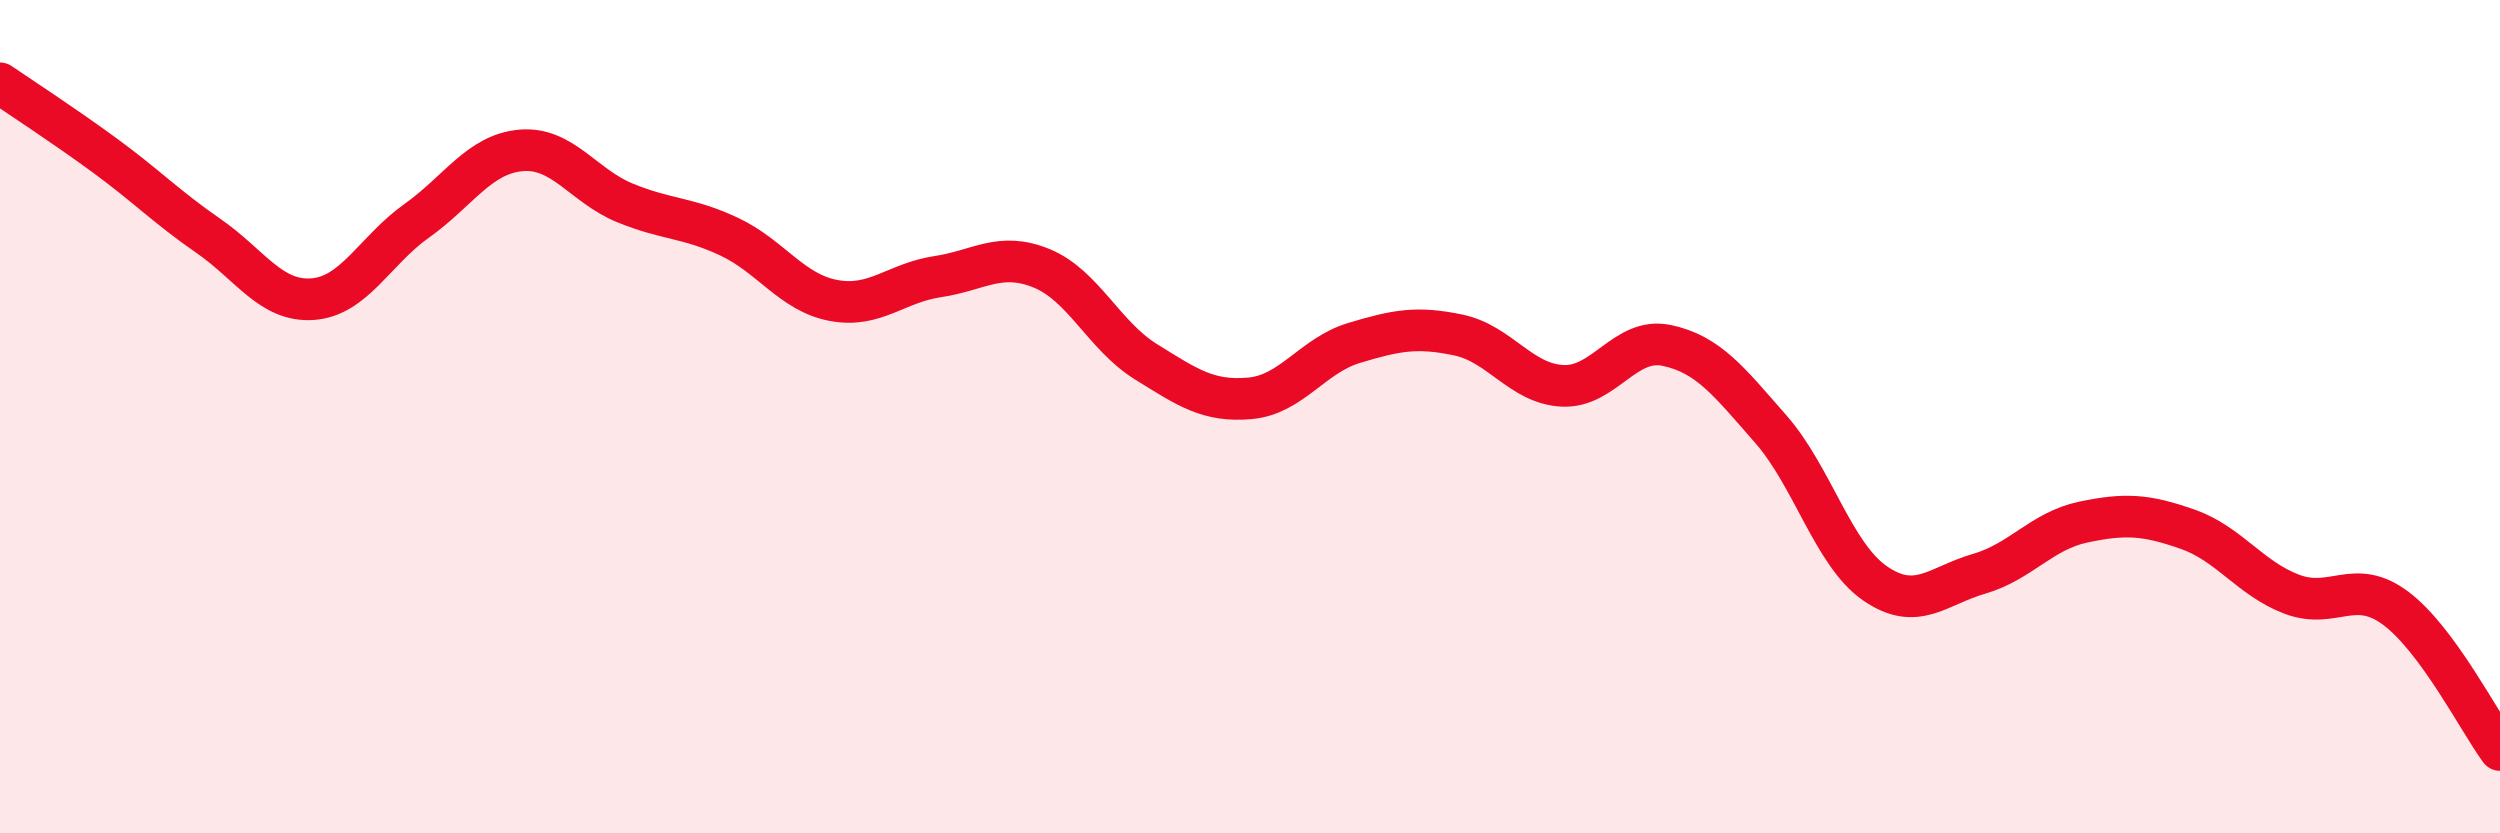 
    <svg width="60" height="20" viewBox="0 0 60 20" xmlns="http://www.w3.org/2000/svg">
      <path
        d="M 0,2 C 0.5,2.34 1.5,2.99 2.5,3.72 C 3.5,4.45 4,4.97 5,5.66 C 6,6.35 6.5,7.25 7.5,7.18 C 8.5,7.11 9,6.01 10,5.3 C 11,4.59 11.5,3.7 12.5,3.61 C 13.5,3.52 14,4.46 15,4.87 C 16,5.28 16.5,5.21 17.5,5.68 C 18.5,6.15 19,7.02 20,7.21 C 21,7.4 21.5,6.79 22.5,6.64 C 23.5,6.49 24,6.03 25,6.44 C 26,6.85 26.5,8.06 27.5,8.68 C 28.5,9.3 29,9.65 30,9.56 C 31,9.47 31.5,8.53 32.5,8.23 C 33.5,7.93 34,7.83 35,8.04 C 36,8.25 36.5,9.21 37.5,9.26 C 38.5,9.31 39,8.08 40,8.29 C 41,8.5 41.5,9.16 42.5,10.3 C 43.5,11.44 44,13.31 45,14 C 46,14.69 46.5,14.06 47.5,13.77 C 48.5,13.48 49,12.74 50,12.53 C 51,12.32 51.5,12.35 52.5,12.7 C 53.5,13.05 54,13.88 55,14.26 C 56,14.64 56.5,13.85 57.5,14.6 C 58.5,15.35 59.5,17.32 60,18L60 20L0 20Z"
        fill="#EB0A25"
        opacity="0.1"
        stroke-linecap="round"
        stroke-linejoin="round"
      />
      <path
        d="M 0,2 C 0.5,2.34 1.5,2.99 2.5,3.72 C 3.5,4.45 4,4.97 5,5.66 C 6,6.35 6.5,7.25 7.5,7.18 C 8.5,7.11 9,6.01 10,5.3 C 11,4.59 11.5,3.7 12.5,3.61 C 13.5,3.52 14,4.46 15,4.87 C 16,5.28 16.5,5.21 17.5,5.68 C 18.5,6.15 19,7.02 20,7.21 C 21,7.4 21.5,6.79 22.5,6.64 C 23.5,6.49 24,6.03 25,6.44 C 26,6.85 26.5,8.06 27.5,8.68 C 28.5,9.3 29,9.65 30,9.56 C 31,9.47 31.5,8.53 32.5,8.23 C 33.5,7.93 34,7.83 35,8.04 C 36,8.25 36.5,9.21 37.5,9.26 C 38.5,9.31 39,8.08 40,8.29 C 41,8.5 41.5,9.16 42.5,10.3 C 43.5,11.44 44,13.31 45,14 C 46,14.69 46.5,14.06 47.5,13.77 C 48.5,13.48 49,12.74 50,12.53 C 51,12.32 51.5,12.35 52.5,12.7 C 53.5,13.05 54,13.88 55,14.26 C 56,14.64 56.5,13.85 57.5,14.6 C 58.5,15.35 59.5,17.32 60,18"
        stroke="#EB0A25"
        stroke-width="1"
        fill="none"
        stroke-linecap="round"
        stroke-linejoin="round"
      />
    </svg>
  